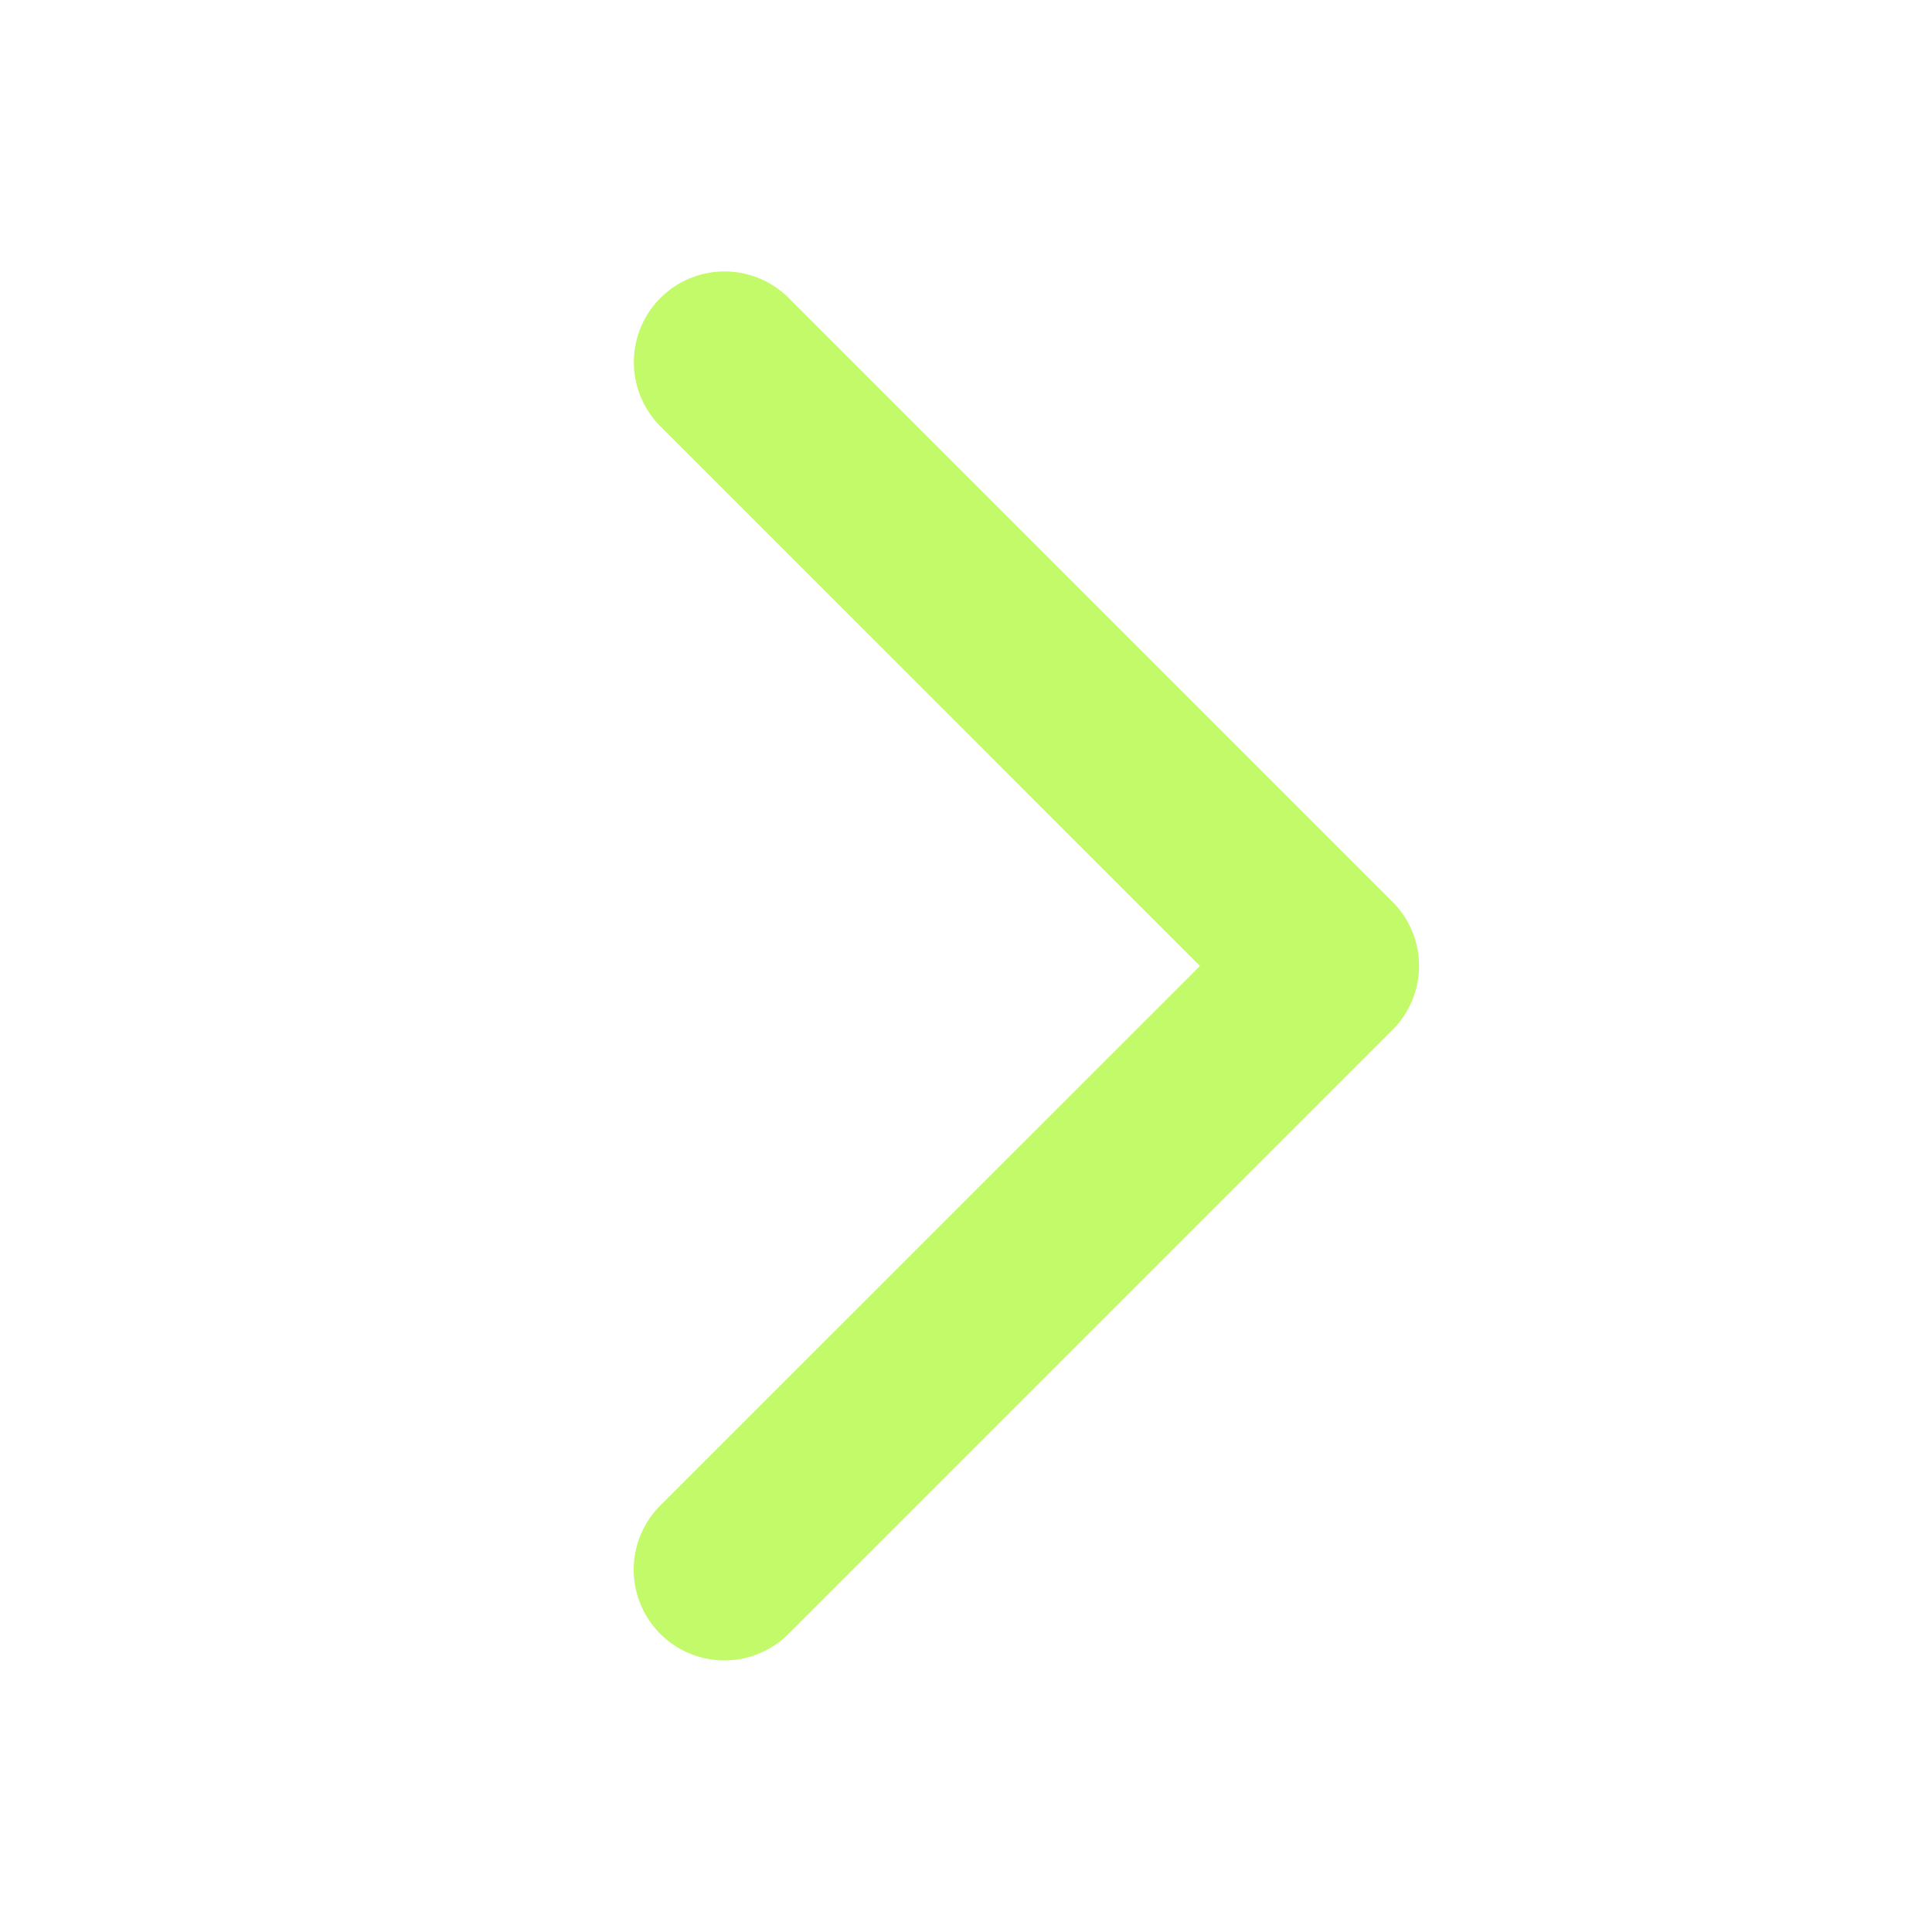 <svg color="rgb(194, 250, 105)" focusable="false" style="user-select: none; width: 100%; height: 100%; display: inline-block; fill: rgb(194, 250, 105); color: rgb(194, 250, 105); flex-shrink: 0;" viewBox="0 0 256 256" xmlns="http://www.w3.org/2000/svg"><g color="rgb(194, 250, 105)" weight="bold"><path d="M184.49,136.49l-80,80a12,12,0,0,1-17-17L159,128,87.51,56.49a12,12,0,1,1,17-17l80,80A12,12,0,0,1,184.49,136.49Z"></path></g></svg>